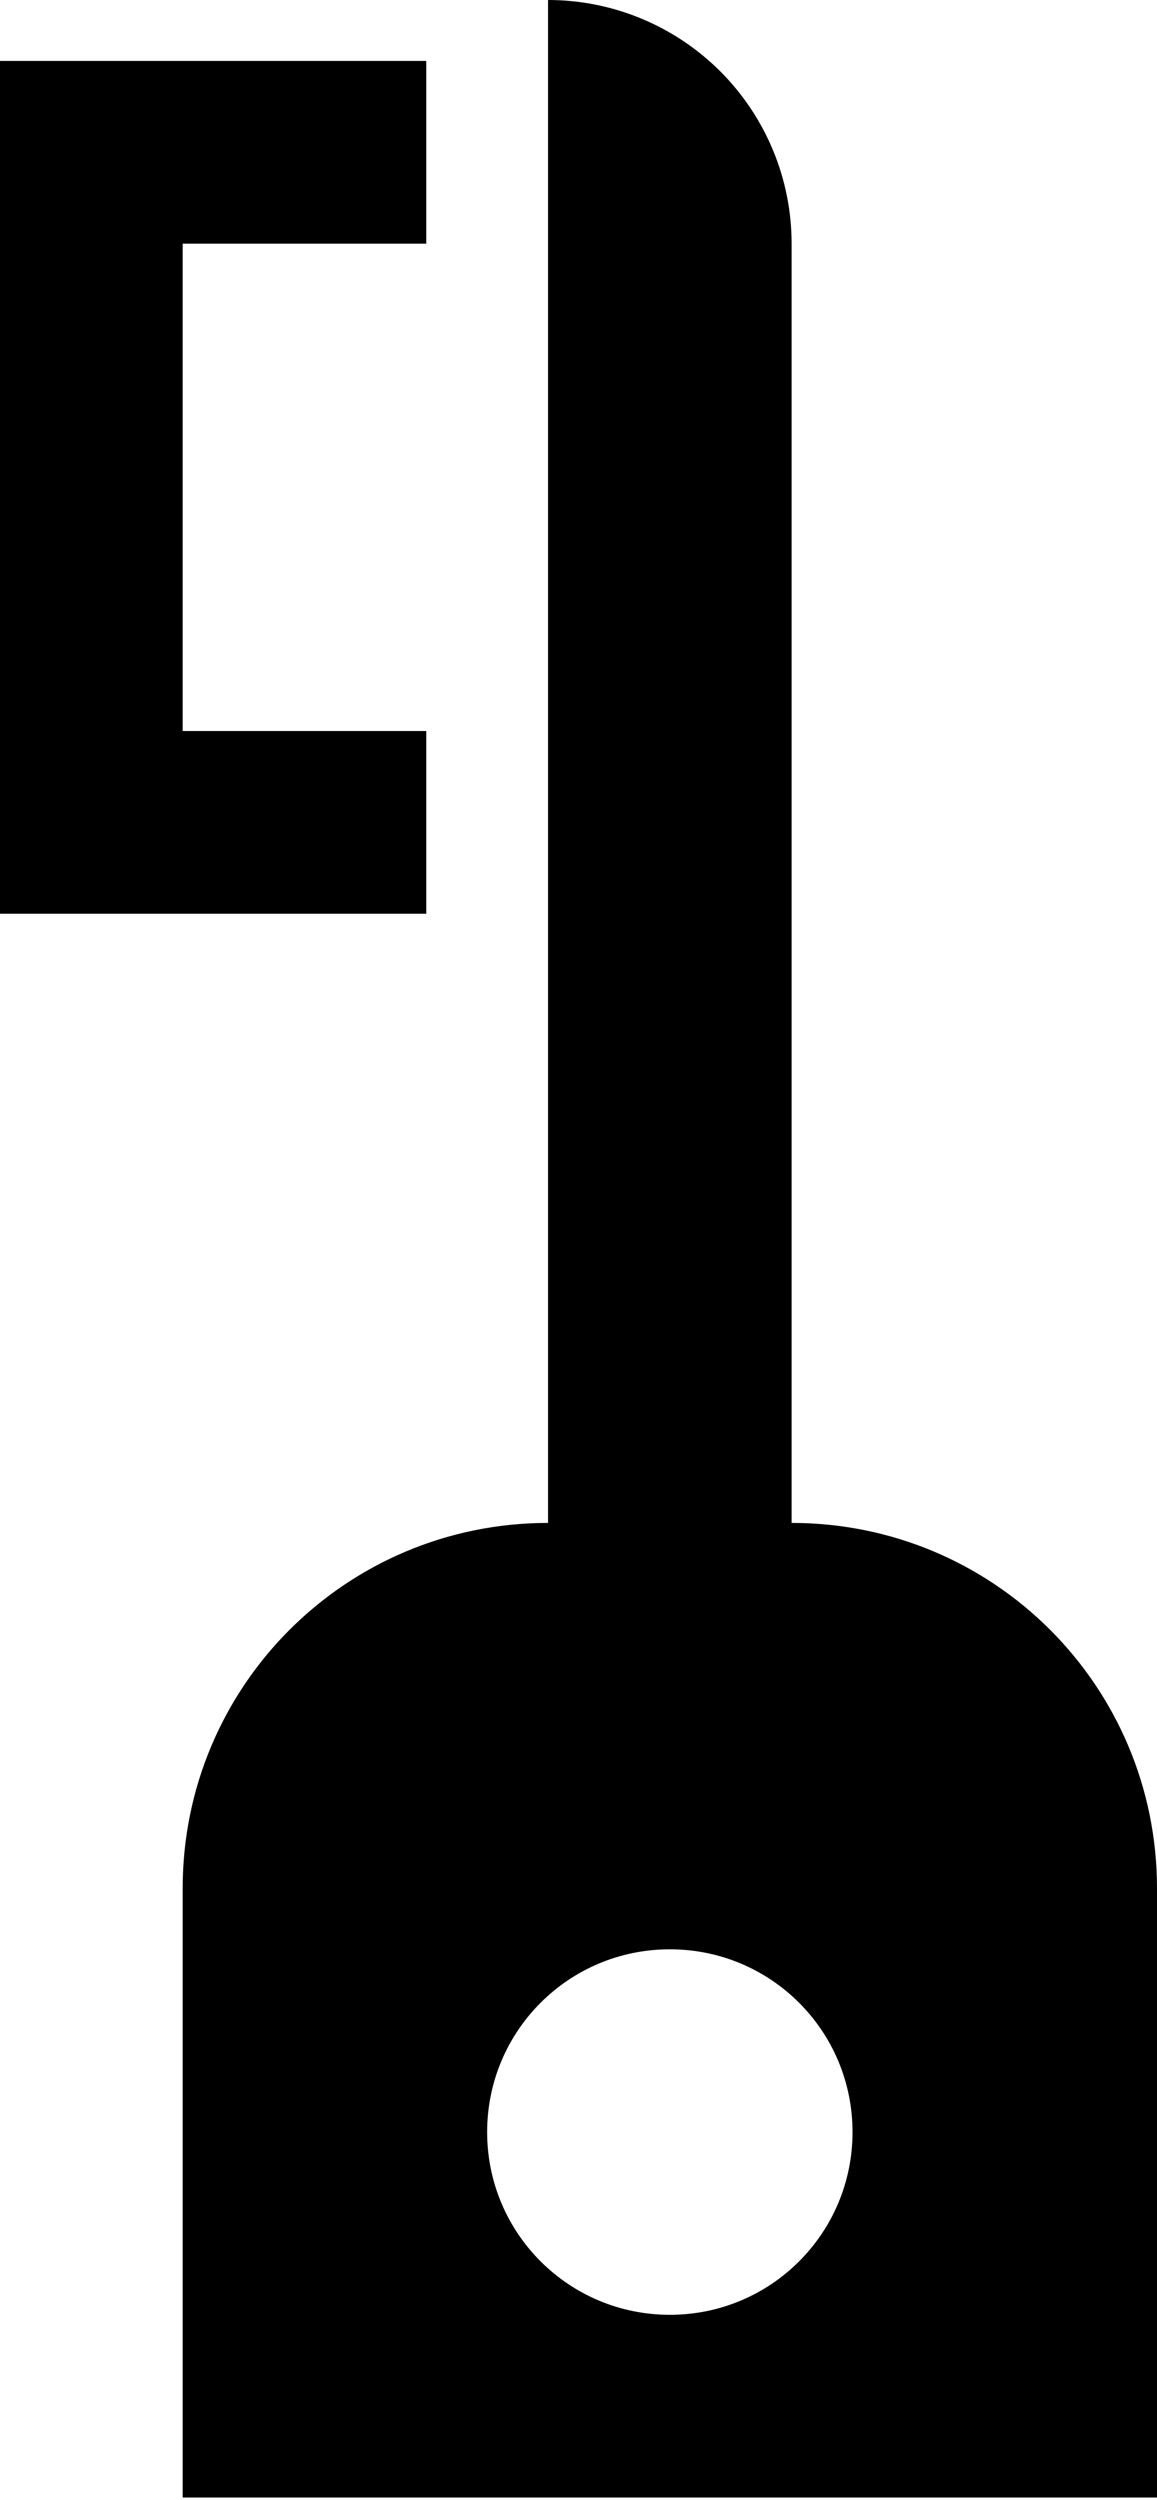 <?xml version="1.0" encoding="UTF-8"?> <svg xmlns="http://www.w3.org/2000/svg" width="25" height="54" viewBox="0 0 25 54" fill="none"><path d="M11.842 0V32.895C7.474 32.895 3.947 36.421 3.947 40.789V53.947H25V40.789C25 36.421 21.474 32.895 17.105 32.895V5.263C17.105 3.867 16.551 2.529 15.564 1.542C14.577 0.555 13.238 0 11.842 0ZM0 1.316V19.737H9.211V15.79H3.947V5.263H9.211V1.316H0ZM14.474 42.105C16.658 42.105 18.421 43.868 18.421 46.053C18.421 48.237 16.658 50 14.474 50C12.29 50 10.526 48.237 10.526 46.053C10.526 43.868 12.29 42.105 14.474 42.105Z" fill="black"></path></svg> 